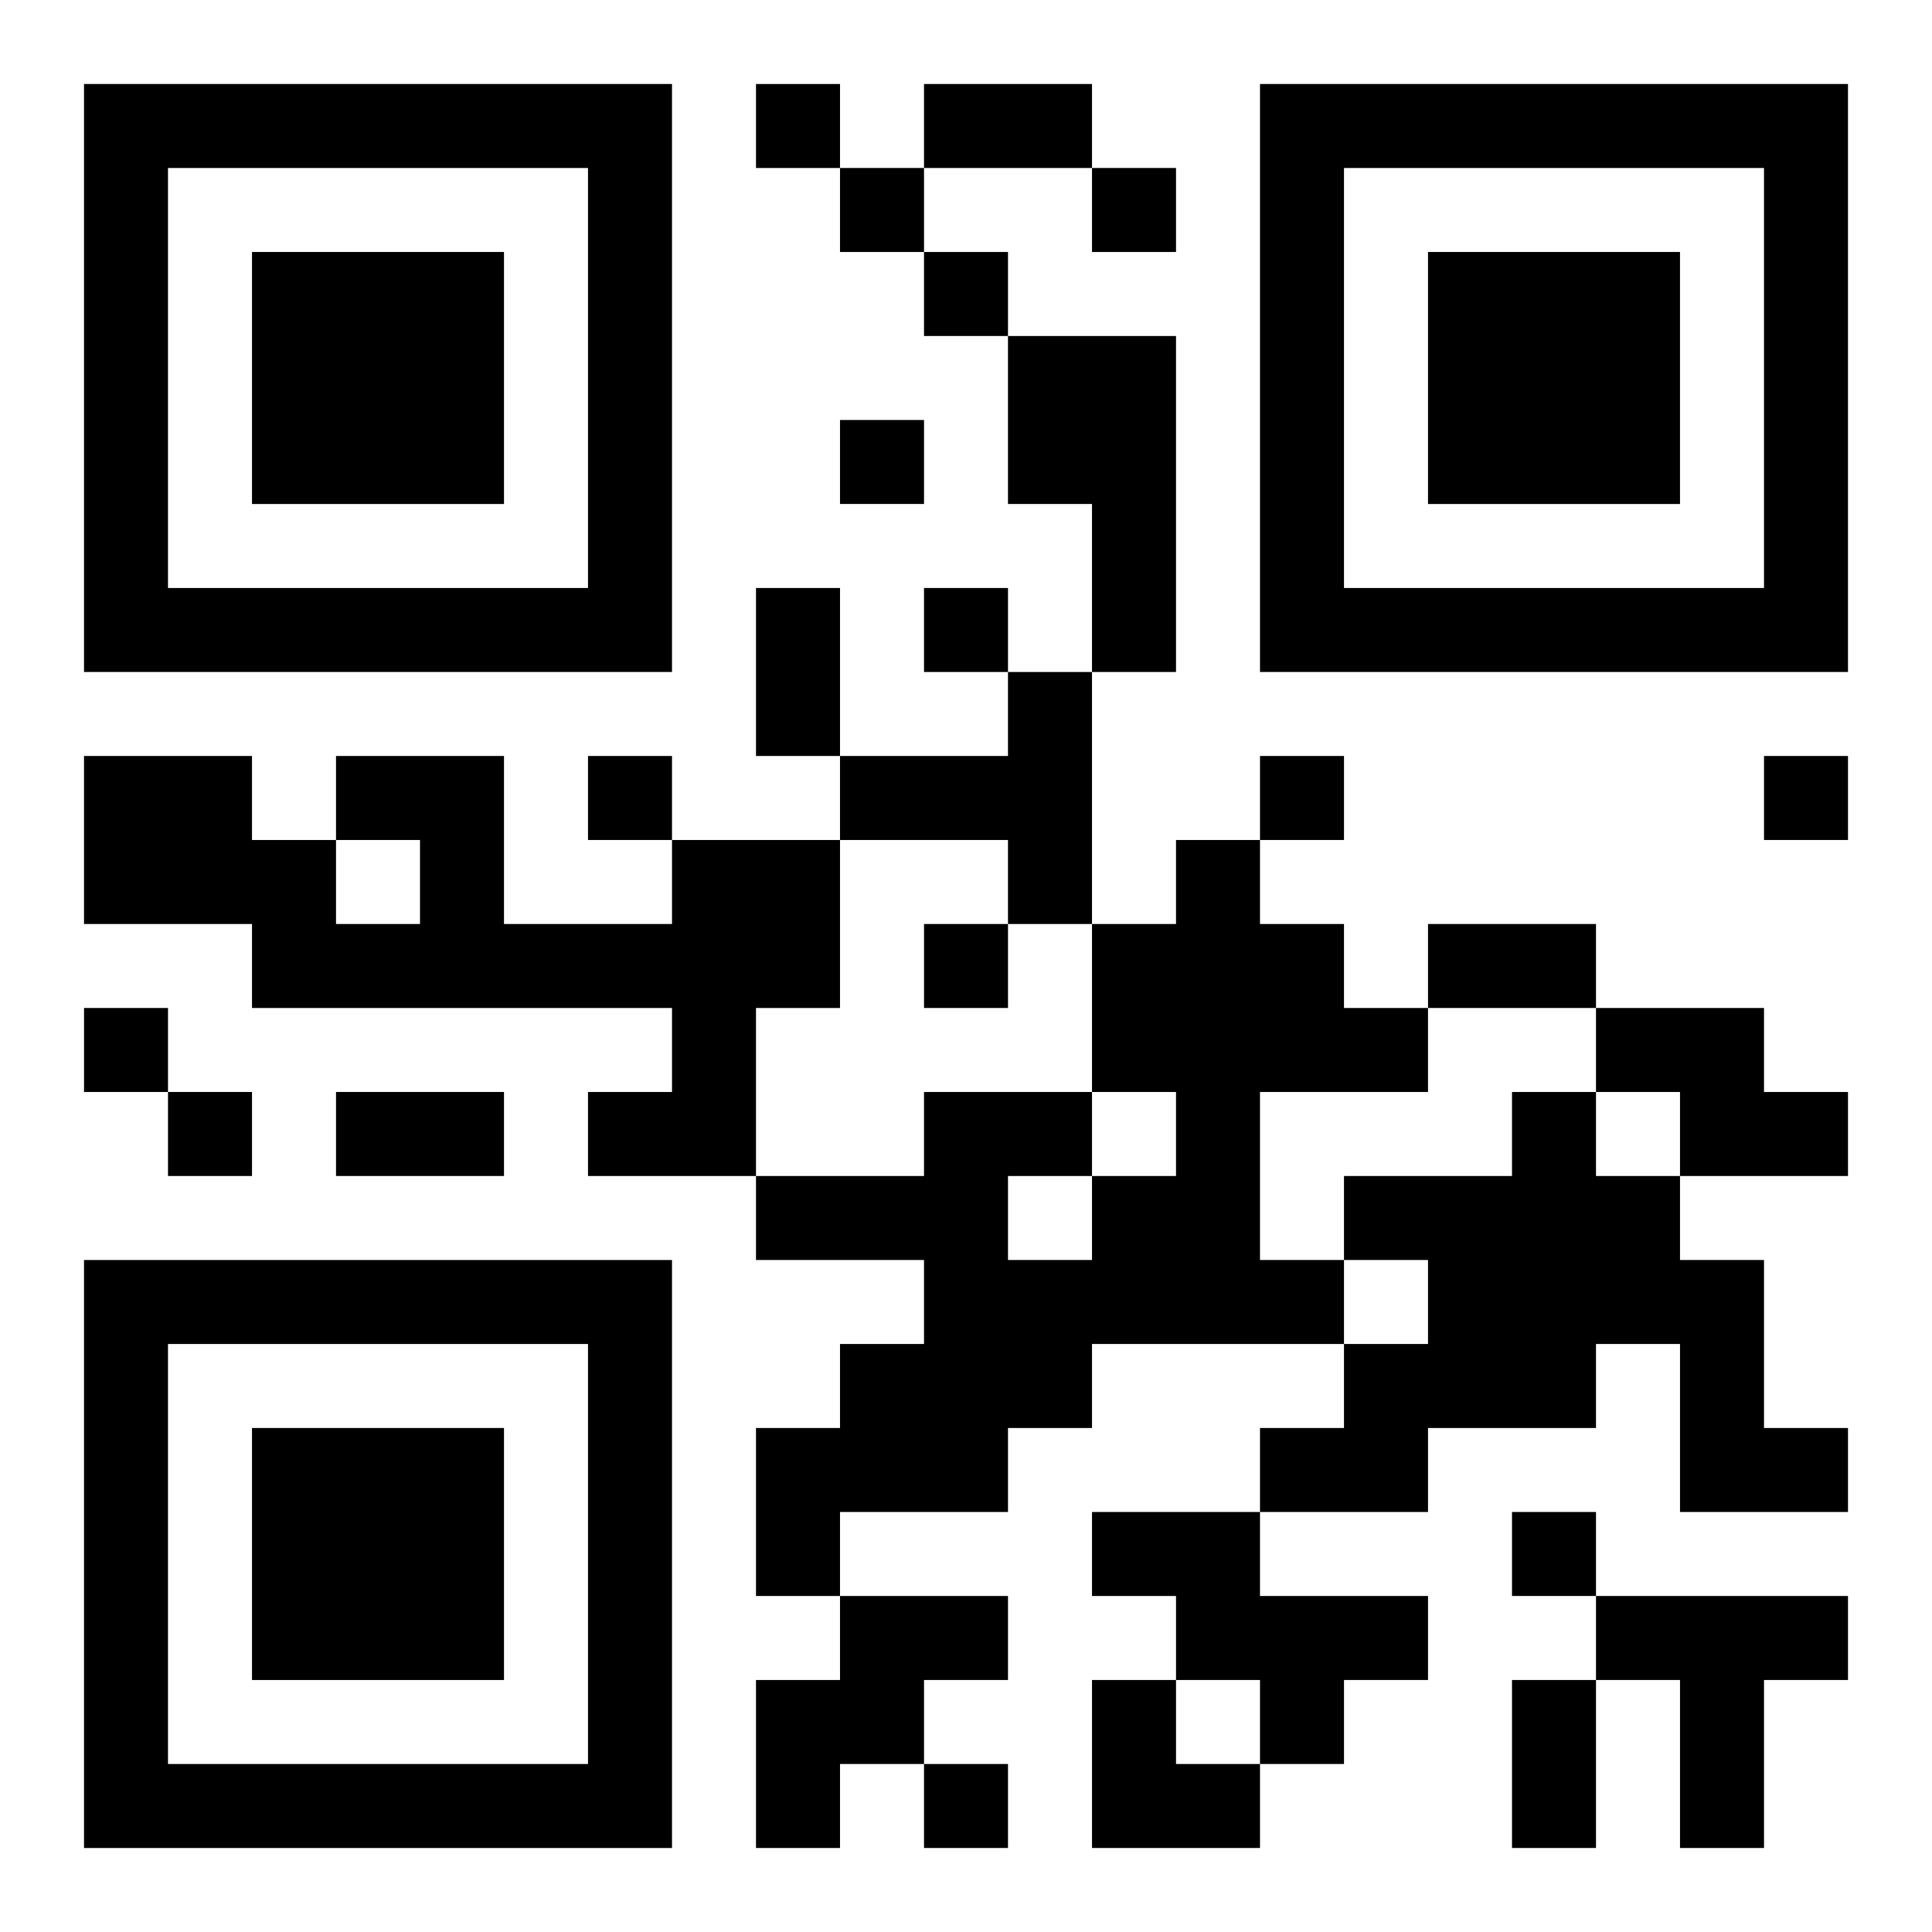 <?xml version="1.0" encoding="UTF-8"?>
<svg width="250" height="250" baseProfile="full" version="1.1" viewBox="-1 -1 23 23" xmlns="http://www.w3.org/2000/svg" xmlns:xlink="http://www.w3.org/1999/xlink"><symbol id="a"><path d="m0 7v7h7v-7h-7zm1 1h5v5h-5v-5zm1 1v3h3v-3h-3z"/></symbol><use y="-7" xlink:href="#a"/><use y="7" xlink:href="#a"/><use x="14" y="-7" xlink:href="#a"/><path d="m11 3h2v4h-1v-2h-1v-2m0 4h1v3h-1v-1h-2v-1h2v-1m-4 2h2v2h-1v2h-2v-1h1v-1h-5v-1h-2v-2h2v1h1v1h1v-1h-1v-1h2v2h2v-1m6 0h1v1h1v1h1v1h-2v2h1v1h-3v1h-1v1h-2v1h-1v-2h1v-1h1v-1h-2v-1h2v-1h2v1h1v-1h-1v-2h1v-1m-2 4v1h1v-1h-1m7-2h2v1h1v1h-2v-1h-1v-1m-1 1h1v1h1v1h1v2h1v1h-2v-2h-1v1h-2v1h-2v-1h1v-1h1v-1h-1v-1h2v-1m-5 5h2v1h2v1h-1v1h-1v-1h-1v-1h-1v-1m-3 1h2v1h-1v1h-1v1h-1v-2h1v-1m9 0h3v1h-1v2h-1v-2h-1v-1m-10-18v1h1v-1h-1m1 1v1h1v-1h-1m3 0v1h1v-1h-1m-2 1v1h1v-1h-1m-1 2v1h1v-1h-1m1 2v1h1v-1h-1m-4 2v1h1v-1h-1m8 0v1h1v-1h-1m6 0v1h1v-1h-1m-10 2v1h1v-1h-1m-10 1v1h1v-1h-1m1 1v1h1v-1h-1m16 5v1h1v-1h-1m-7 3v1h1v-1h-1m0-20h2v1h-2v-1m-2 6h1v2h-1v-2m8 4h2v1h-2v-1m-13 2h2v1h-2v-1m14 7h1v2h-1v-2m-5 0h1v1h1v1h-2z"/></svg>

